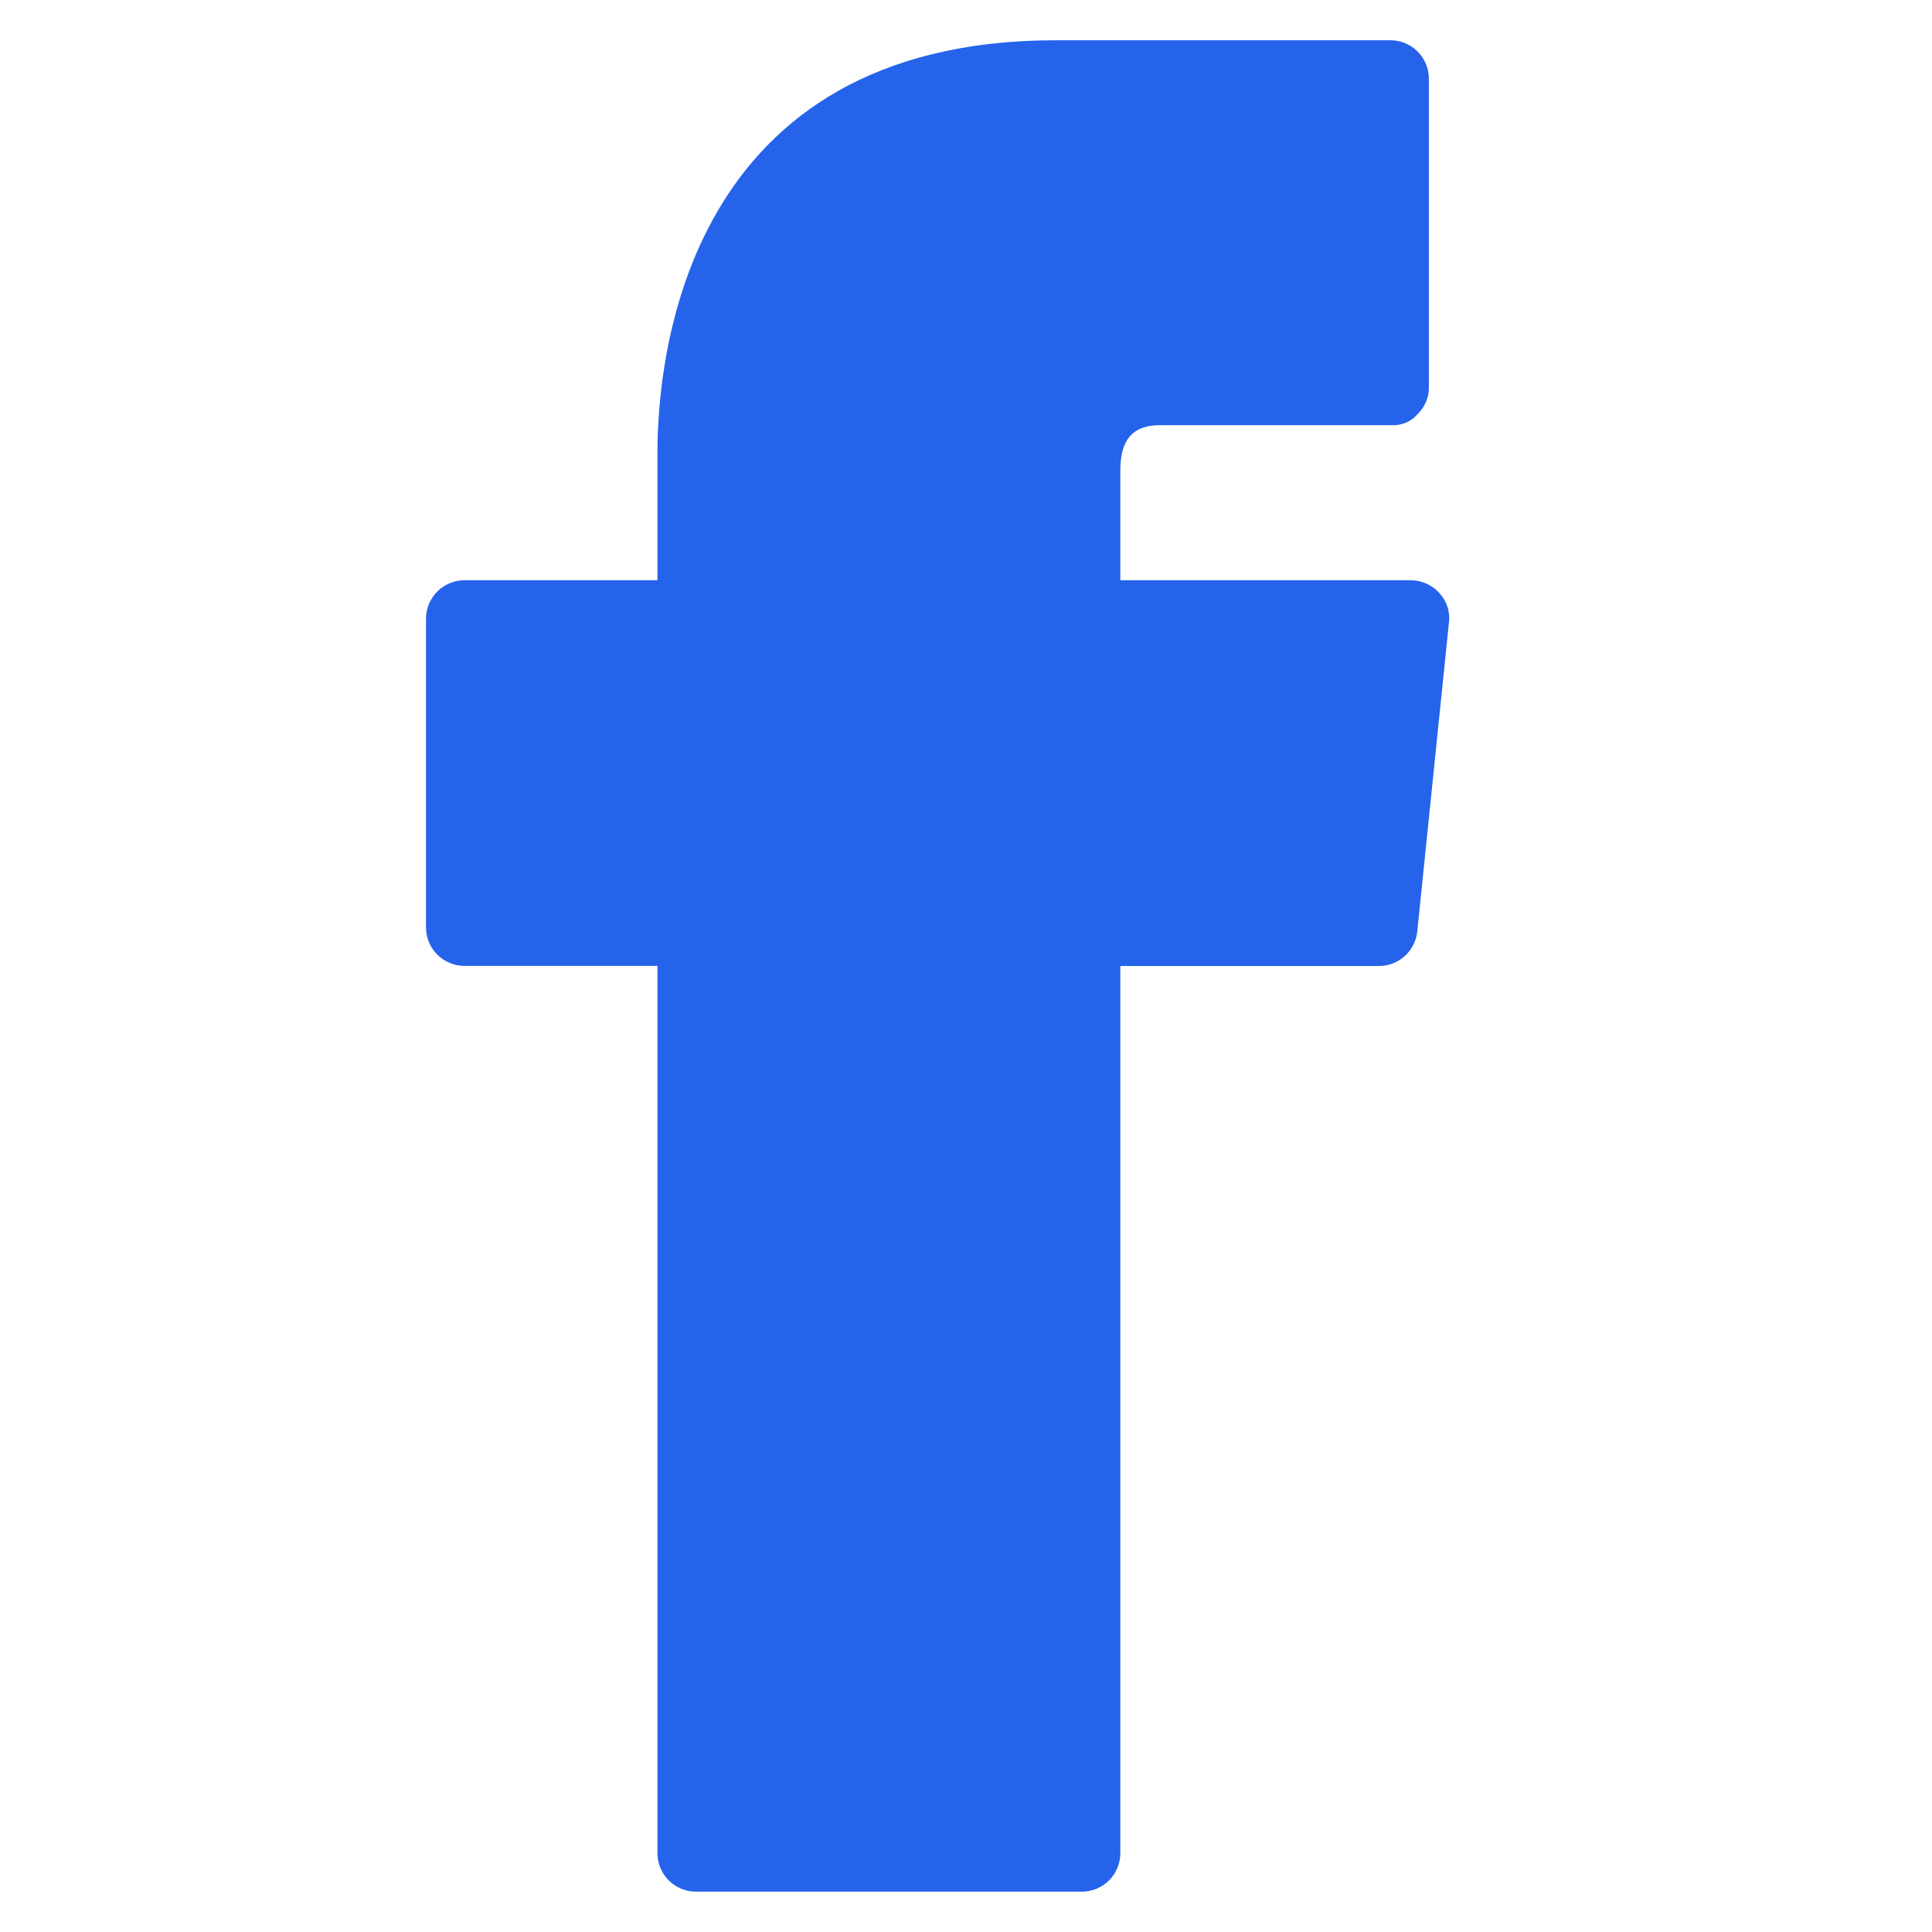 <svg width="24" height="24" viewBox="0 0 24 24" fill="none" xmlns="http://www.w3.org/2000/svg">
    <path
        d="M17.884 7.371C17.84 7.32 17.785 7.28 17.724 7.252C17.663 7.224 17.596 7.209 17.529 7.208H13.917V5.857C13.917 5.589 13.975 5.282 14.406 5.282H17.281C17.344 5.286 17.407 5.275 17.466 5.25C17.524 5.225 17.575 5.187 17.616 5.138C17.659 5.095 17.693 5.045 17.716 4.989C17.739 4.933 17.751 4.873 17.75 4.812V0.979C17.75 0.852 17.7 0.73 17.61 0.64C17.52 0.55 17.398 0.5 17.271 0.5H13.121C8.521 0.5 8.167 4.429 8.167 5.627V7.208H5.771C5.644 7.208 5.522 7.258 5.432 7.348C5.342 7.438 5.292 7.56 5.292 7.687V11.52C5.292 11.647 5.342 11.769 5.432 11.859C5.522 11.948 5.644 11.999 5.771 11.999H8.167V23.02C8.167 23.147 8.217 23.269 8.307 23.359C8.397 23.448 8.519 23.499 8.646 23.499H13.438C13.565 23.499 13.687 23.448 13.777 23.359C13.867 23.269 13.917 23.147 13.917 23.02V12H17.127C17.246 12.001 17.361 11.957 17.45 11.877C17.538 11.797 17.594 11.688 17.606 11.569L17.999 7.736C18.008 7.671 18.002 7.604 17.982 7.541C17.962 7.478 17.929 7.421 17.884 7.372V7.371Z"
        fill="#2563eb"

    />
</svg>
